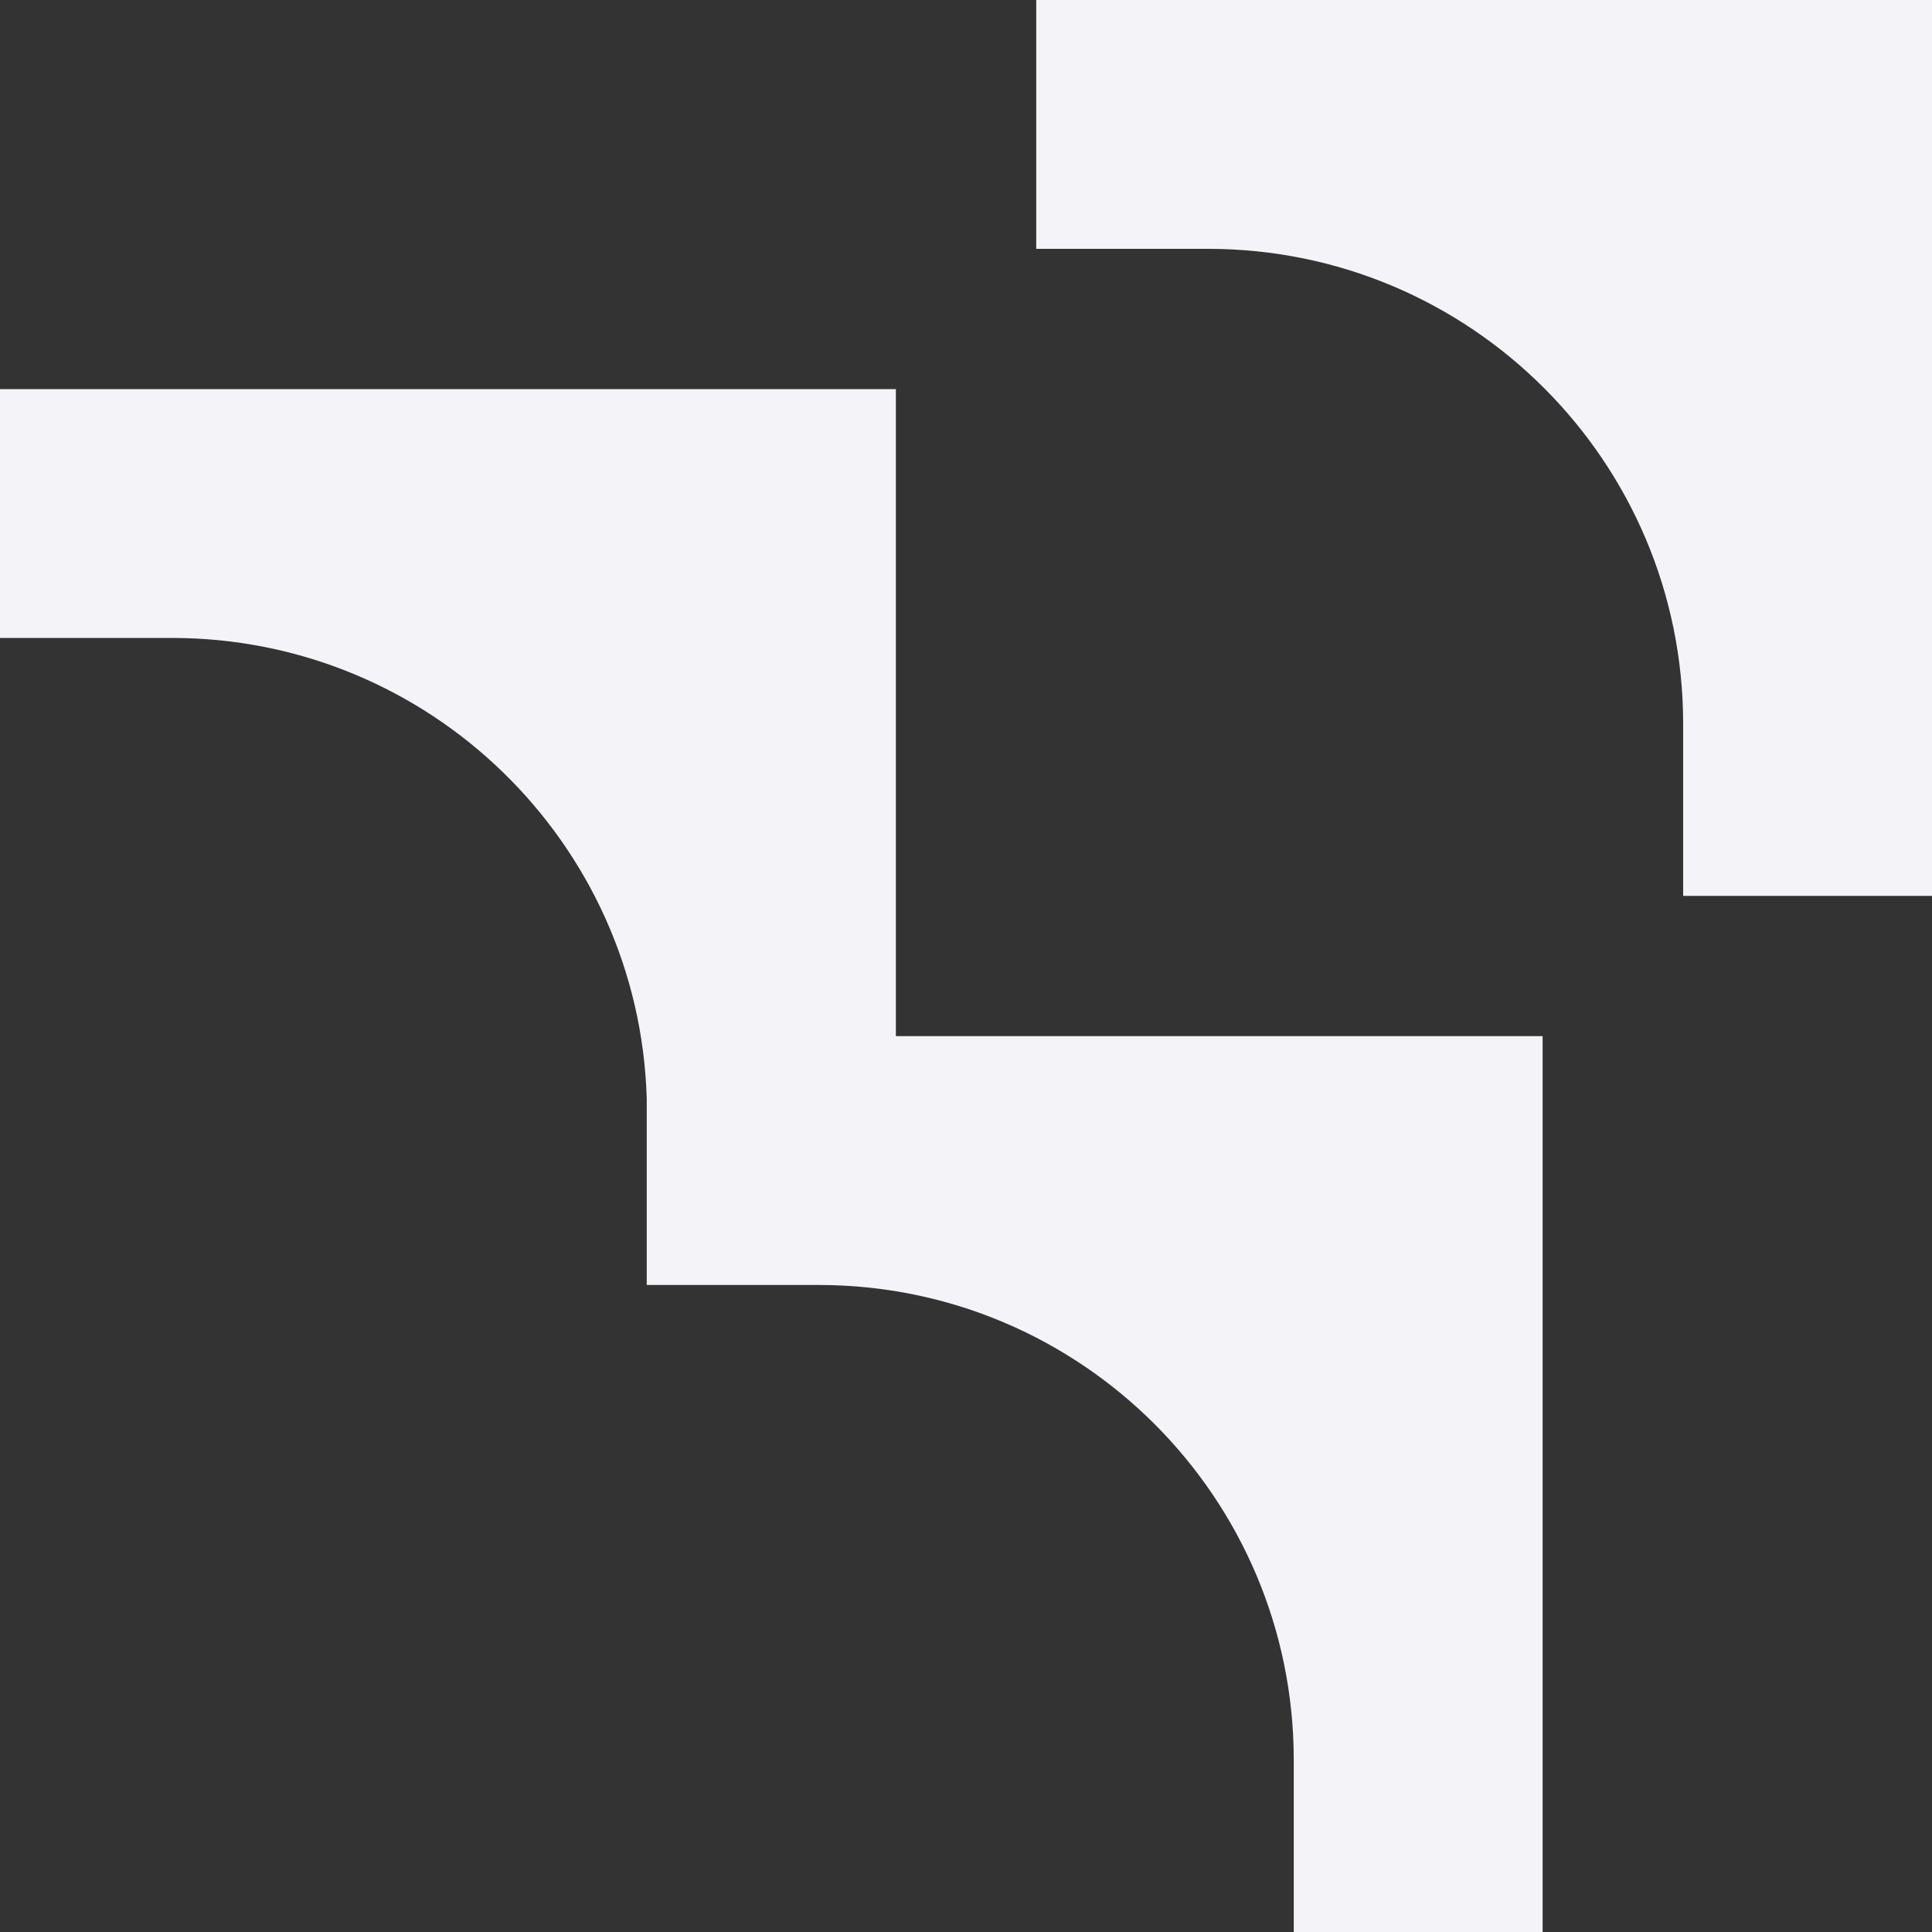 <svg width="20" height="20" viewBox="0 0 20 20" fill="none" xmlns="http://www.w3.org/2000/svg">
<rect x="0" y="0" width="20" height="20" fill="#333333" stroke="none"/>
<path d="M12.506 2.576C15.222 2.576 17.424 4.778 17.424 7.494L17.424 9.274H20L20 0H10.727V2.576H12.506Z" fill="#F4F4F8"/>
<path fill-rule="evenodd" clip-rule="evenodd" d="M6.695 11.369C6.615 8.724 4.445 6.604 1.78 6.604H0V4.028H9.274L9.274 10.726L15.969 10.726V20H13.393V18.22C13.393 15.504 11.191 13.302 8.475 13.302H6.695V11.369Z" fill="#F4F4F8"/>
</svg>
